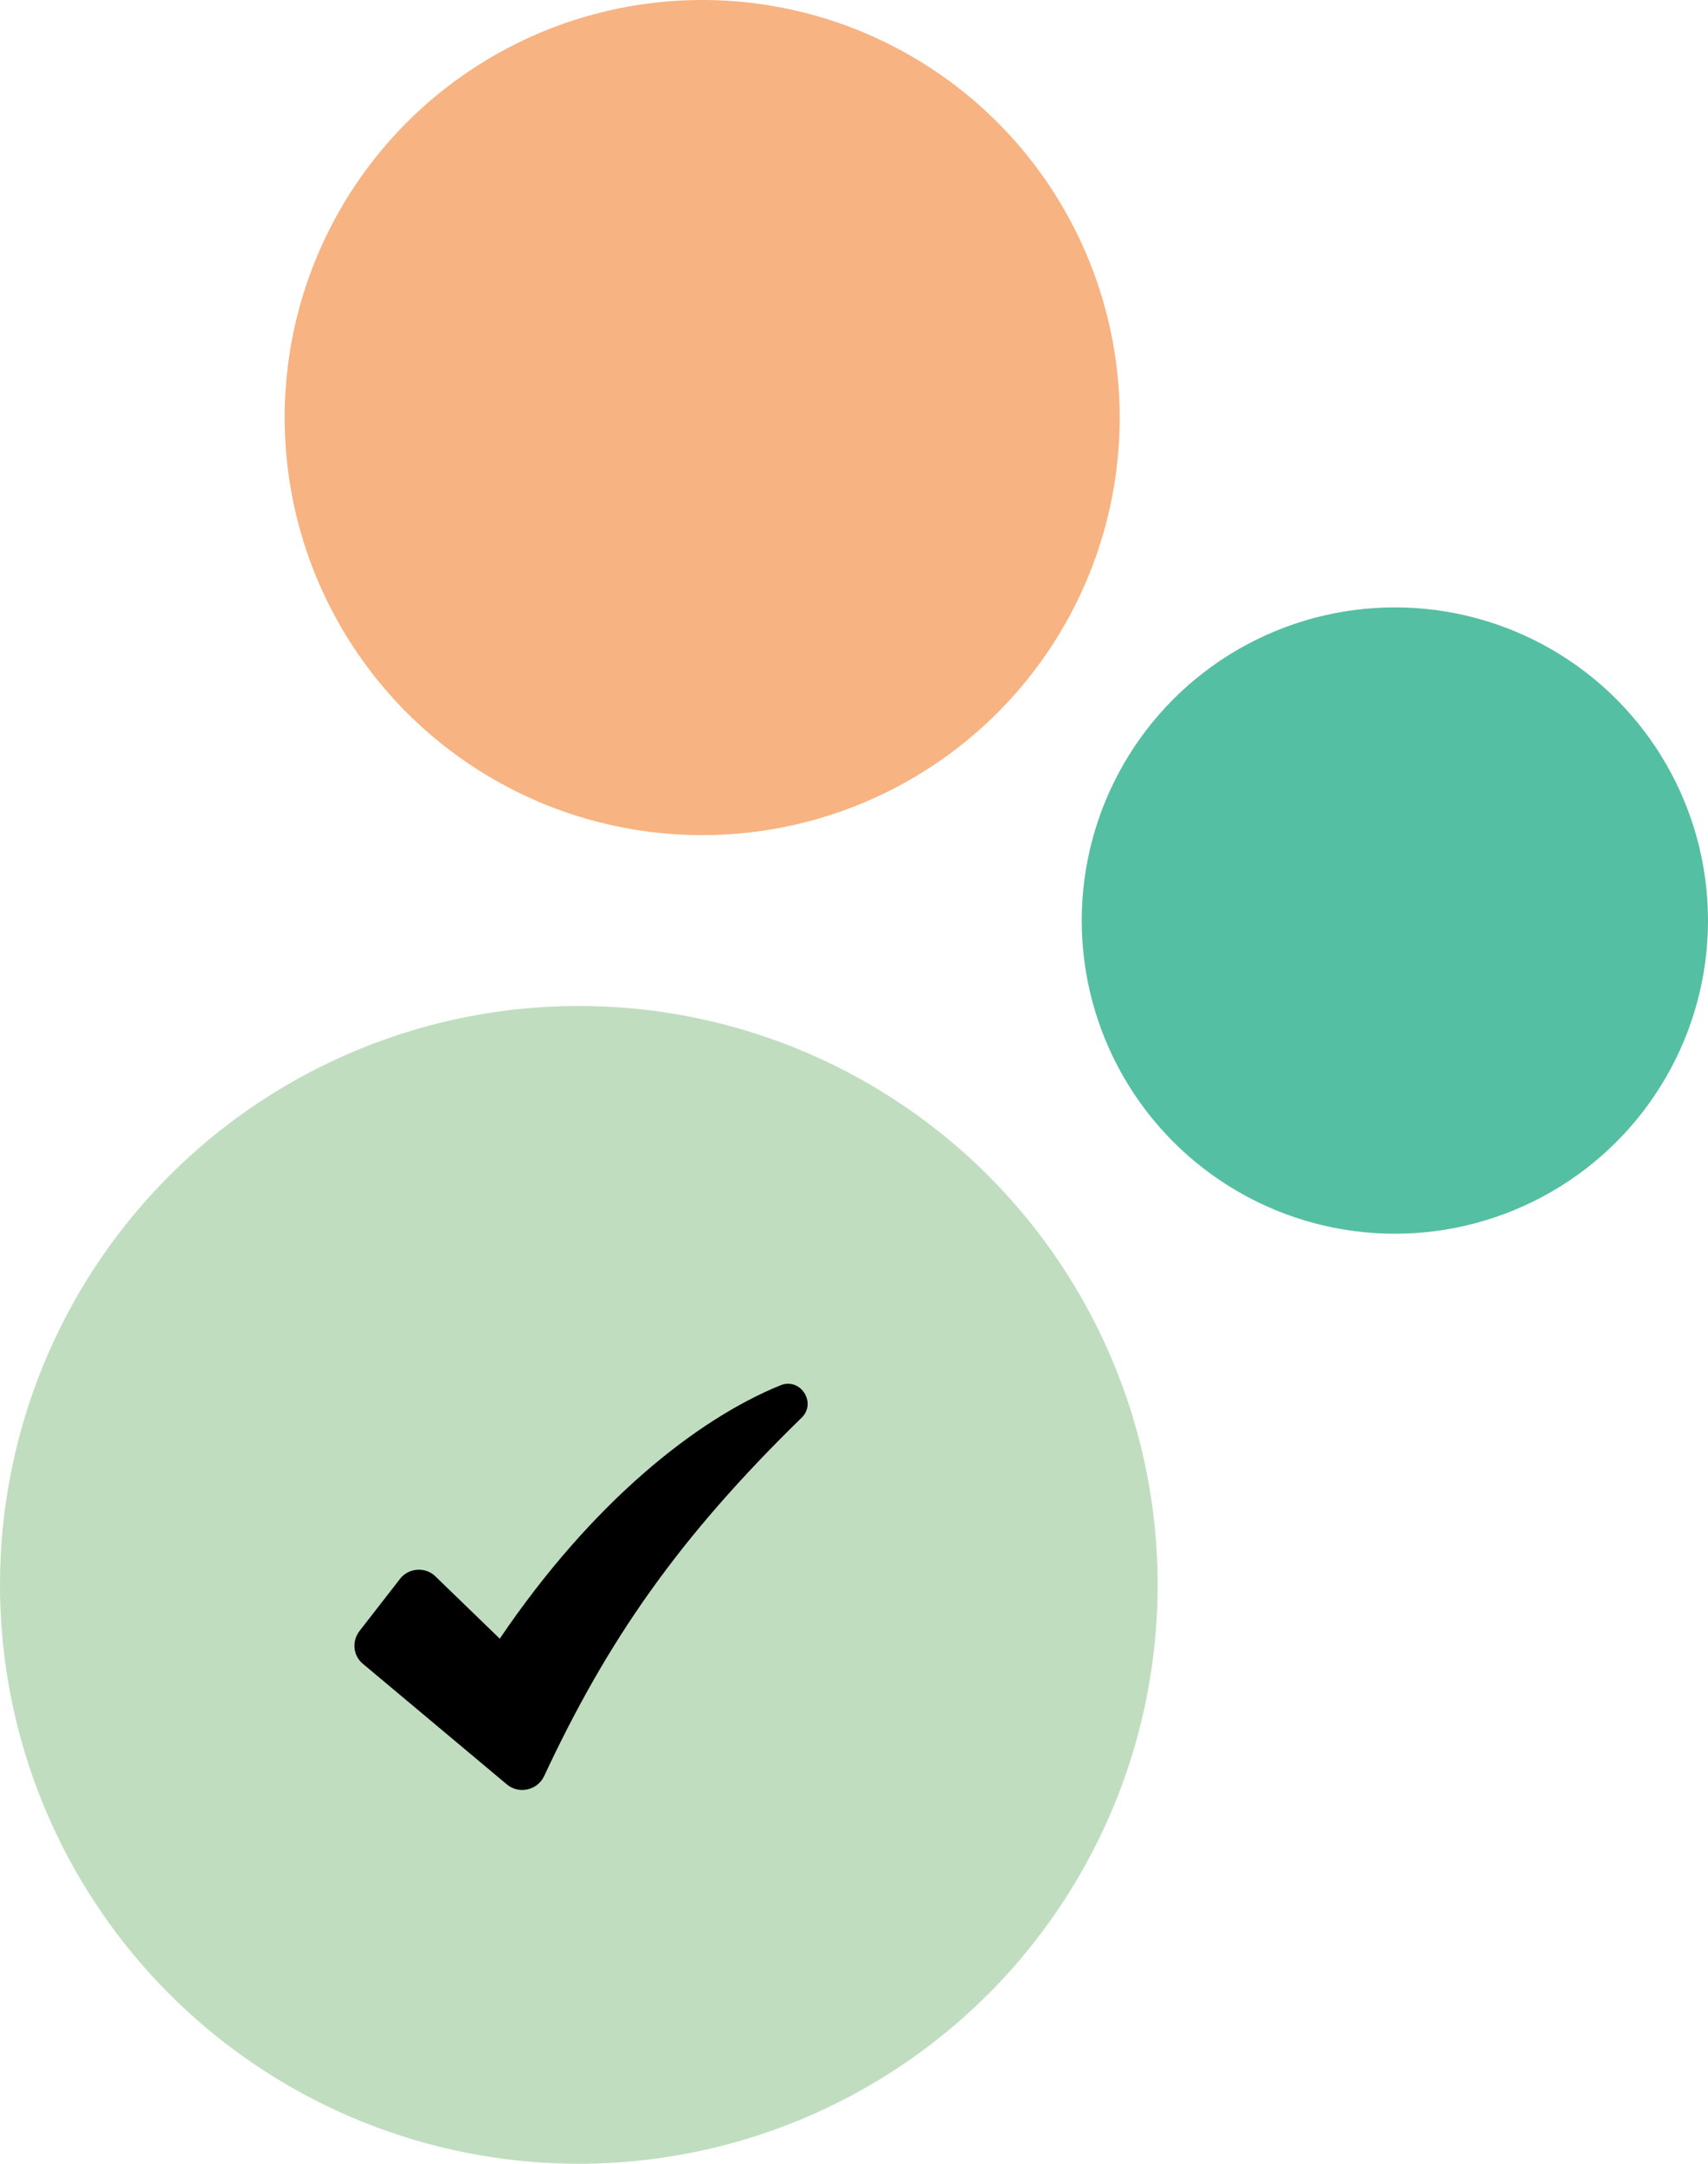 <?xml version="1.0" encoding="UTF-8"?> <svg xmlns="http://www.w3.org/2000/svg" width="90" height="114" viewBox="0 0 90 114" fill="none"><circle cx="30.5" cy="83.5" r="30.5" fill="#C0DEBF"></circle><circle cx="37" cy="22" r="22" fill="#F7B381"></circle><circle cx="73.5" cy="48.5" r="16.5" fill="#55BFA3"></circle><g clip-path="url(#clip0_305_3747)"><path d="M41.13 72.984C36.701 74.782 31.195 79.155 26.334 86.335L22.947 83.056C22.424 82.536 21.525 82.597 21.078 83.184L18.939 85.937C18.524 86.487 18.611 87.245 19.126 87.662L26.721 94.024C27.347 94.537 28.306 94.332 28.671 93.578C32.006 86.433 35.738 81.034 42.254 74.68C43.035 73.897 42.179 72.565 41.13 72.984L41.13 72.984Z" fill="black"></path></g><defs><clipPath id="clip0_305_3747"><rect width="26" height="26" fill="white" transform="translate(17 71.774) rotate(-3.913)"></rect></clipPath></defs></svg> 